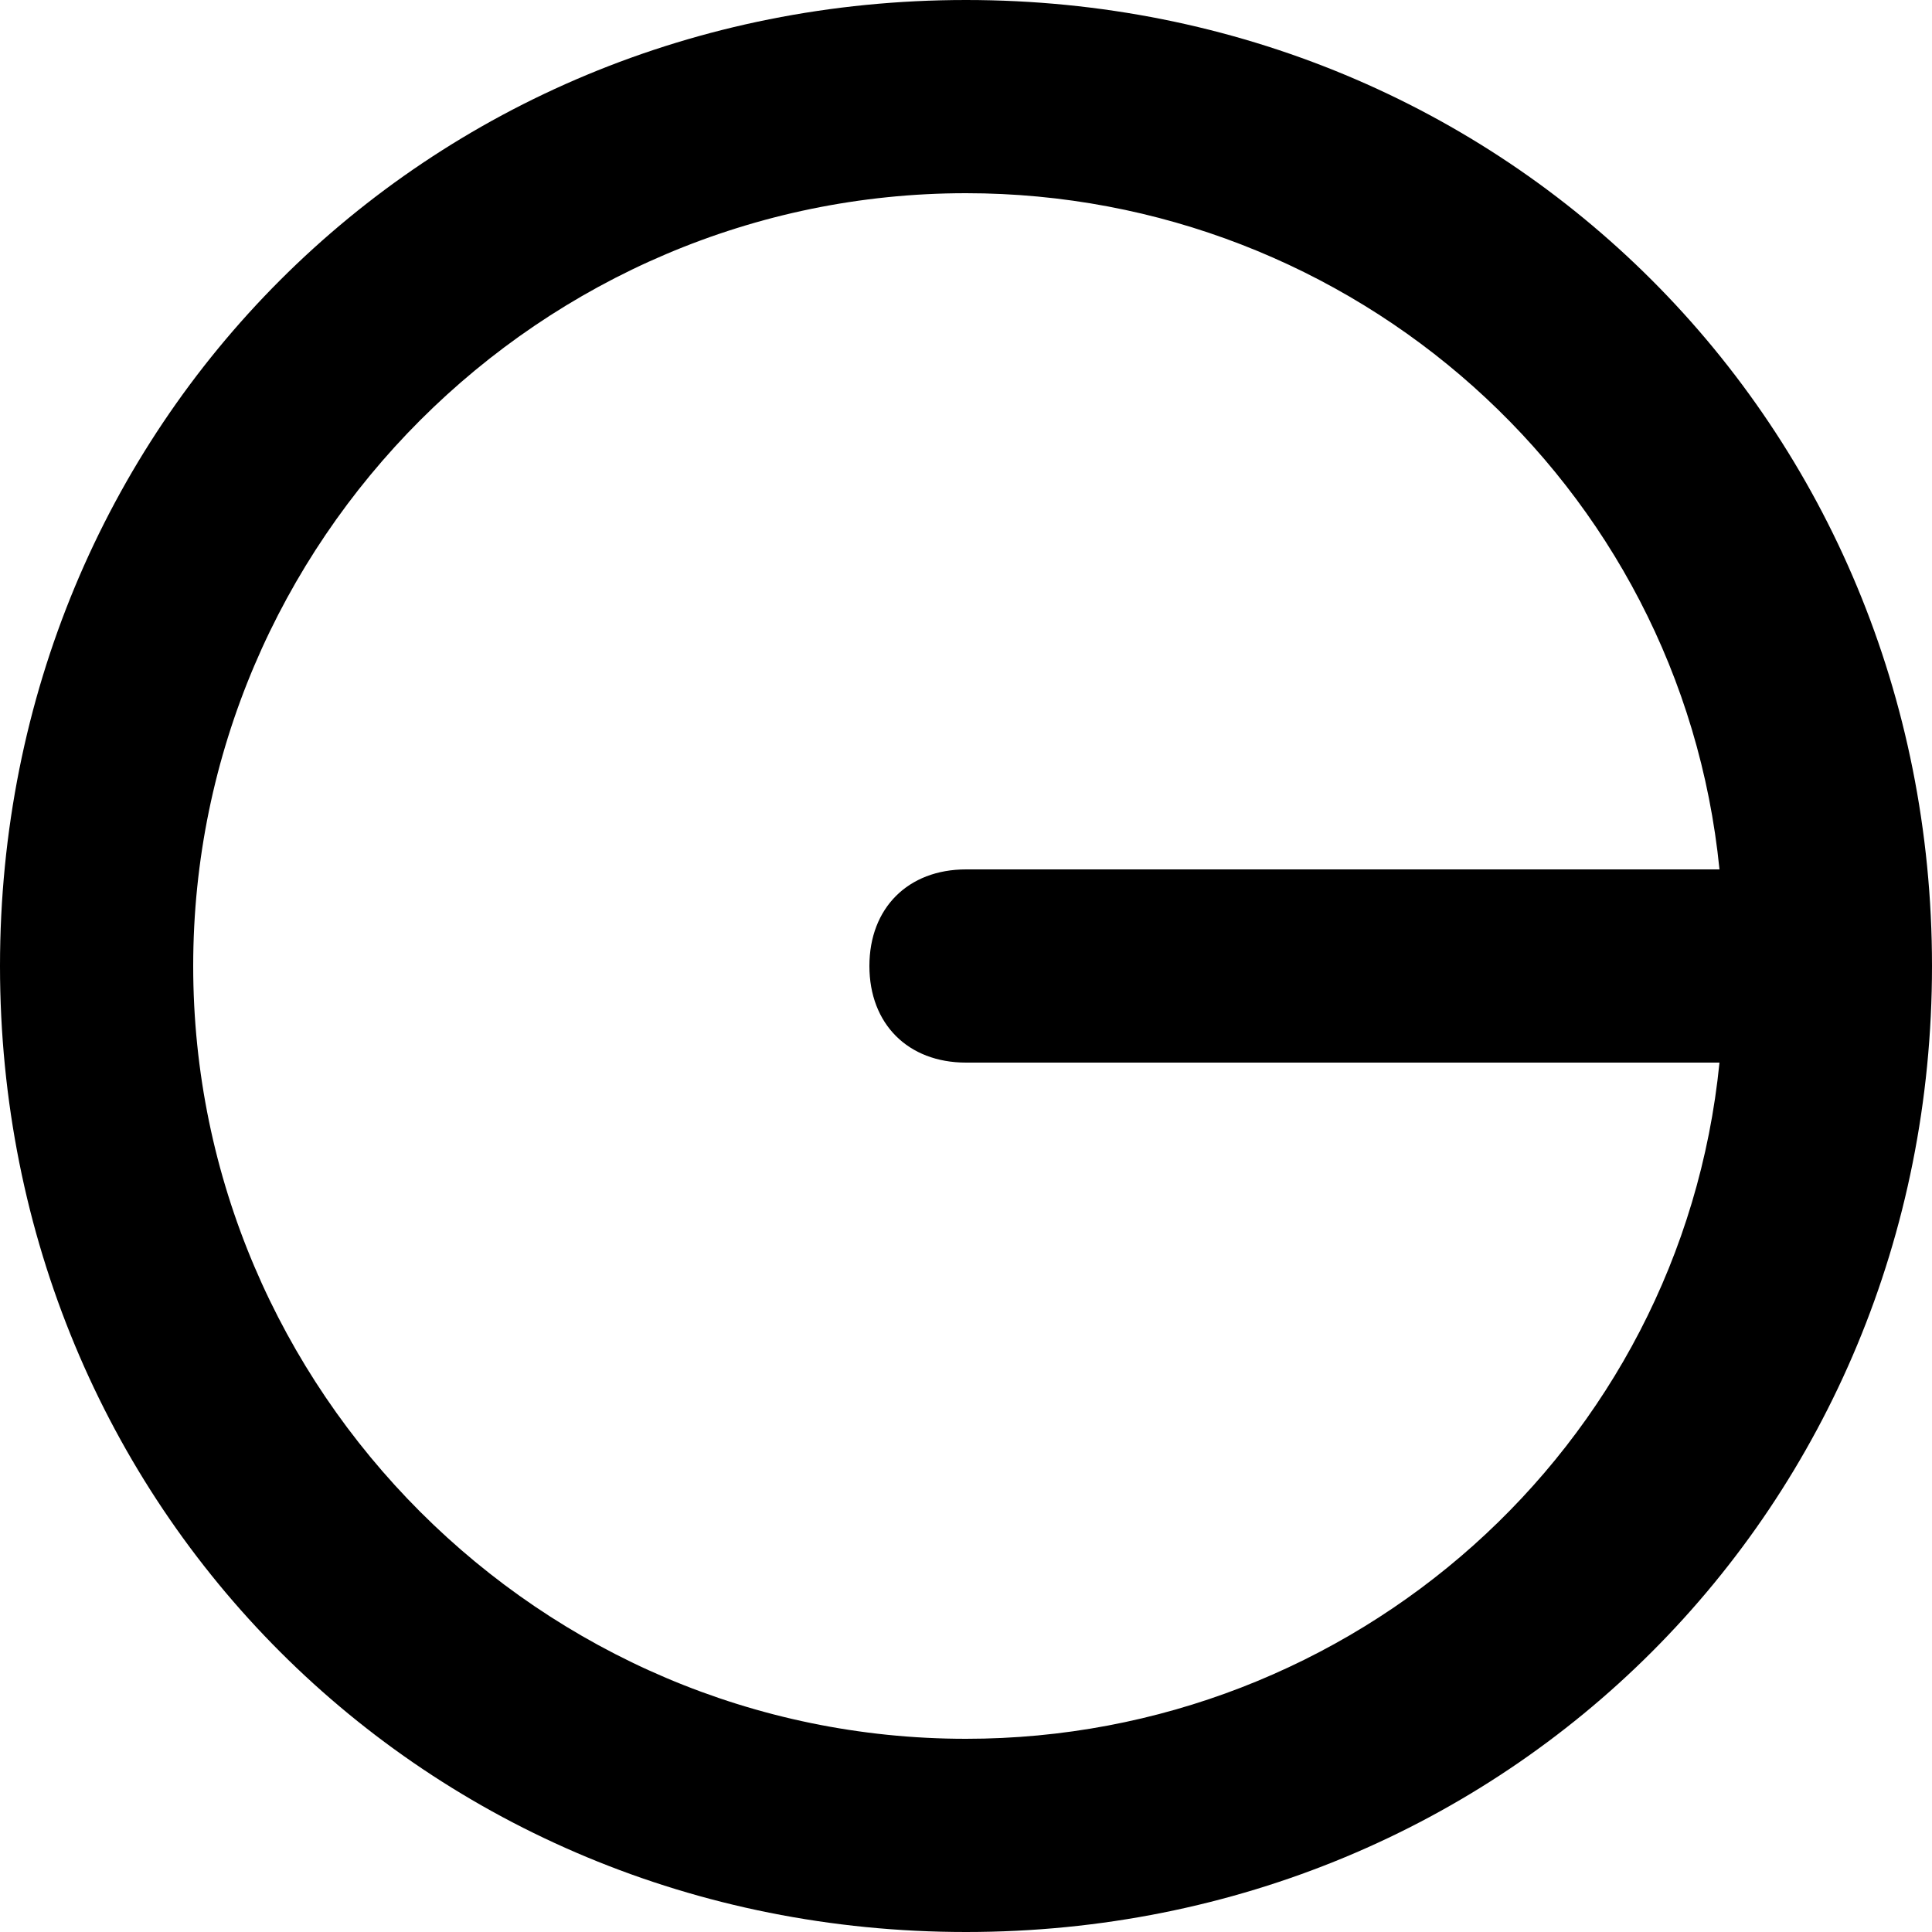 <?xml version="1.0" encoding="utf-8"?>
<!-- Generator: Adobe Illustrator 27.5.0, SVG Export Plug-In . SVG Version: 6.00 Build 0)  -->
<svg version="1.1" id="レイヤー_1" xmlns="http://www.w3.org/2000/svg" xmlns:xlink="http://www.w3.org/1999/xlink" x="0px"
	 y="0px" viewBox="0 0 10 10" style="enable-background:new 0 0 10 10;" xml:space="preserve">
<path d="M5,0C2.2,0,0,2.2,0,5s2.2,5,5,5s5-2.2,5-5S7.8,0,5,0z M5,9C2.8,9,1,7.2,1,5c0-2.2,1.8-4,4-4c2,0,3.7,1.5,3.9,3.5H5
	C4.7,4.5,4.5,4.7,4.5,5S4.7,5.5,5,5.5h3.9C8.7,7.5,7,9,5,9z"/>
</svg>
